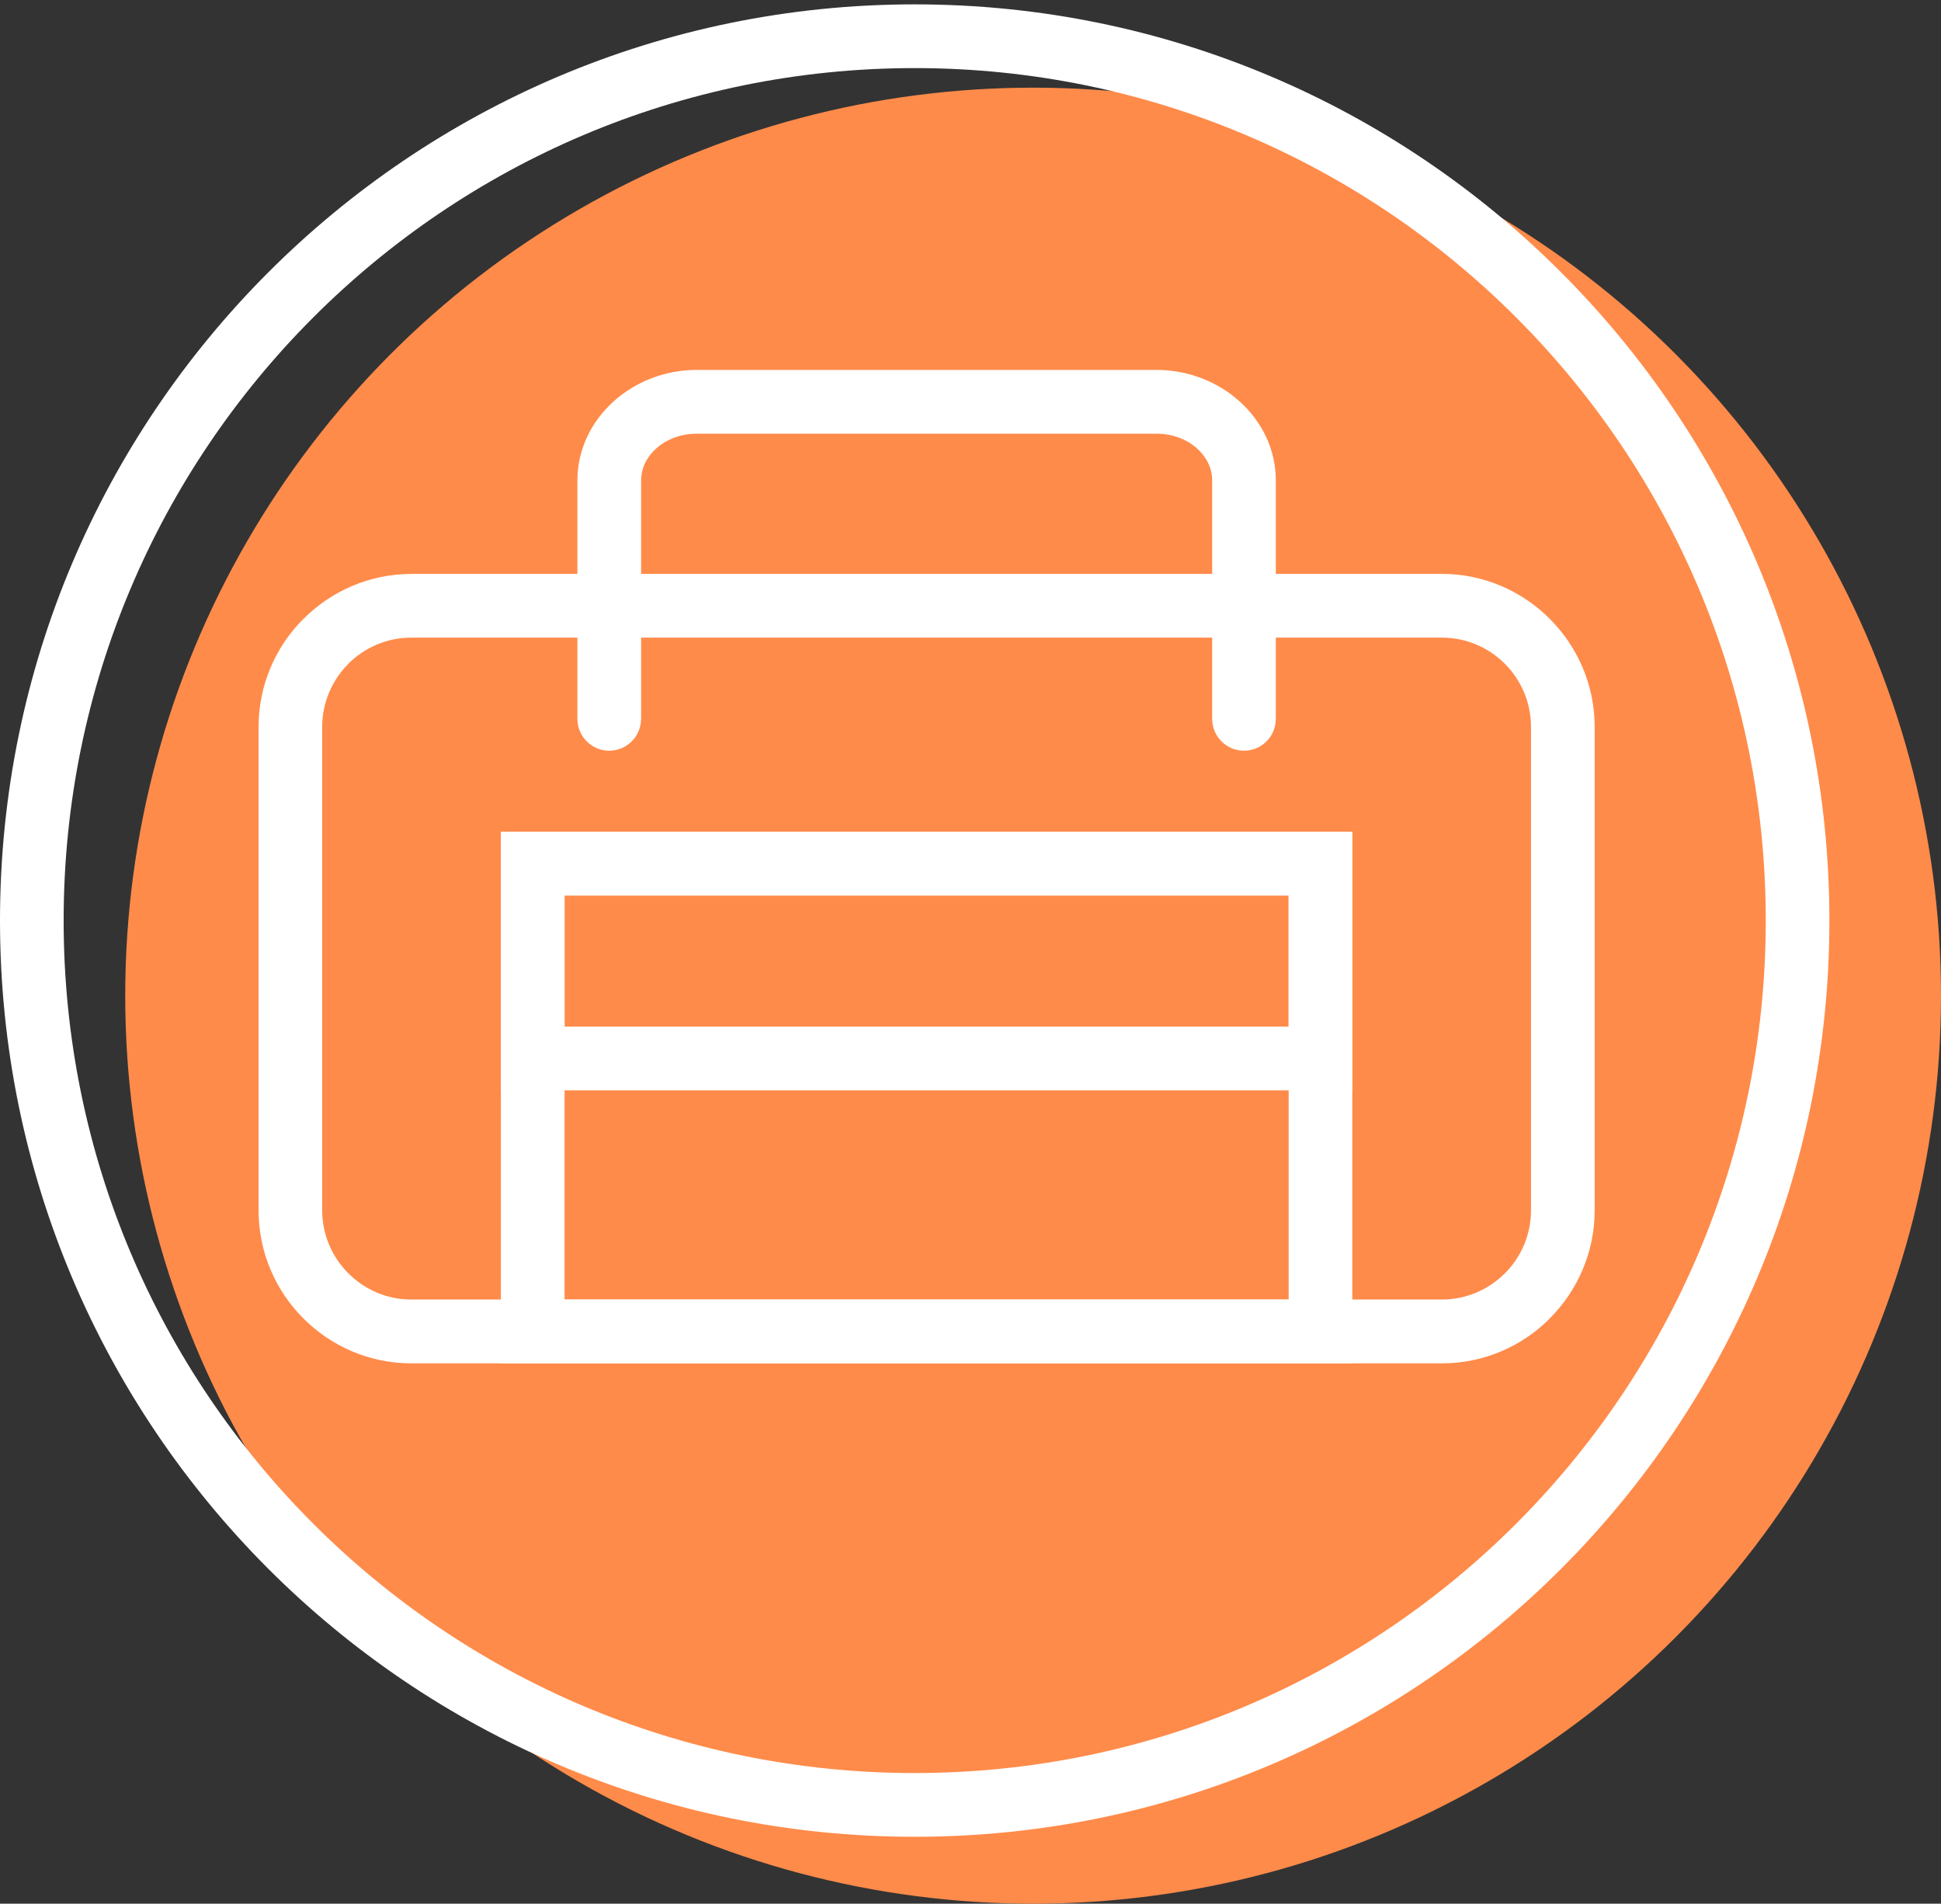 <?xml version="1.0" encoding="UTF-8"?> <svg xmlns="http://www.w3.org/2000/svg" width="155" height="152" viewBox="0 0 155 152" fill="none"><rect x="0" y="0" width="155" height="152" fill="#333333" stroke="none"/><circle cx="72.5" cy="72.5" r="72.5" transform="matrix(-1 0 0 1 155 7)" fill="#FF8B4A"></circle><path d="M73.044 146.657C52.874 146.657 34.613 138.469 21.395 125.23C8.176 111.991 0 93.703 0 73.502C0 53.302 8.176 35.013 21.395 21.775C34.613 8.536 52.874 0.348 73.044 0.348C93.214 0.348 111.475 8.536 124.694 21.775C137.912 35.013 146.088 53.302 146.088 73.502C146.088 93.703 137.912 111.991 124.694 125.23C111.475 138.469 93.214 146.657 73.044 146.657ZM24.987 121.632C37.285 133.949 54.274 141.567 73.044 141.567C91.811 141.567 108.803 133.949 121.101 121.632C133.399 109.315 141.006 92.298 141.006 73.502C141.006 54.707 133.399 37.689 121.101 25.373C108.803 13.056 91.811 5.437 73.044 5.437C54.277 5.437 37.285 13.056 24.987 25.373C12.689 37.689 5.082 54.704 5.082 73.502C5.082 92.298 12.689 109.315 24.987 121.632Z" fill="white"></path><path d="M32.836 45.822H115.15C118.499 45.822 121.543 47.196 123.754 49.407L123.764 49.418C125.972 51.629 127.343 54.681 127.343 58.034V96.644C127.343 99.998 125.972 103.047 123.764 105.261V105.271C121.556 107.482 118.506 108.856 115.153 108.856H32.839C29.483 108.856 26.436 107.482 24.228 105.271C22.02 103.06 20.648 100.006 20.648 96.647V58.037C20.648 54.678 22.02 51.624 24.228 49.413H24.238C26.446 47.201 29.493 45.828 32.842 45.828L32.836 45.822ZM115.15 50.912H32.836C30.88 50.912 29.1 51.713 27.812 53L27.817 53.005C26.53 54.294 25.728 56.075 25.728 58.032V96.641C25.728 98.598 26.527 100.379 27.817 101.668C29.105 102.957 30.883 103.761 32.836 103.761H115.15C117.104 103.761 118.881 102.96 120.169 101.668L120.174 101.673C121.459 100.384 122.259 98.601 122.259 96.641V58.032C122.259 56.072 121.459 54.289 120.174 53C118.887 51.713 117.106 50.912 115.15 50.912Z" fill="white"></path><path d="M51.191 57.396C51.191 58.801 50.053 59.941 48.65 59.941C47.247 59.941 46.109 58.801 46.109 57.396V38.356C46.109 35.882 47.224 33.645 49.017 32.035C50.735 30.494 53.082 29.535 55.641 29.535H92.349C94.909 29.535 97.255 30.494 98.973 32.035C100.767 33.645 101.881 35.882 101.881 38.356V57.396C101.881 58.801 100.743 59.941 99.34 59.941C97.937 59.941 96.799 58.801 96.799 57.396V38.356C96.799 37.379 96.34 36.476 95.601 35.814C94.785 35.081 93.637 34.627 92.352 34.627H55.644C54.359 34.627 53.21 35.081 52.395 35.814C51.655 36.478 51.197 37.379 51.197 38.356V57.396H51.191Z" fill="white"></path><path d="M105.448 108.853H40V66.406H107.989V108.853H105.448ZM45.084 103.764H102.907V71.499H45.084V103.764Z" fill="white"></path><path d="M102.904 71.499H45.082V81.969H102.904V71.499ZM42.541 66.409H107.989V87.061H40V66.409H42.541Z" fill="white"></path></svg> 